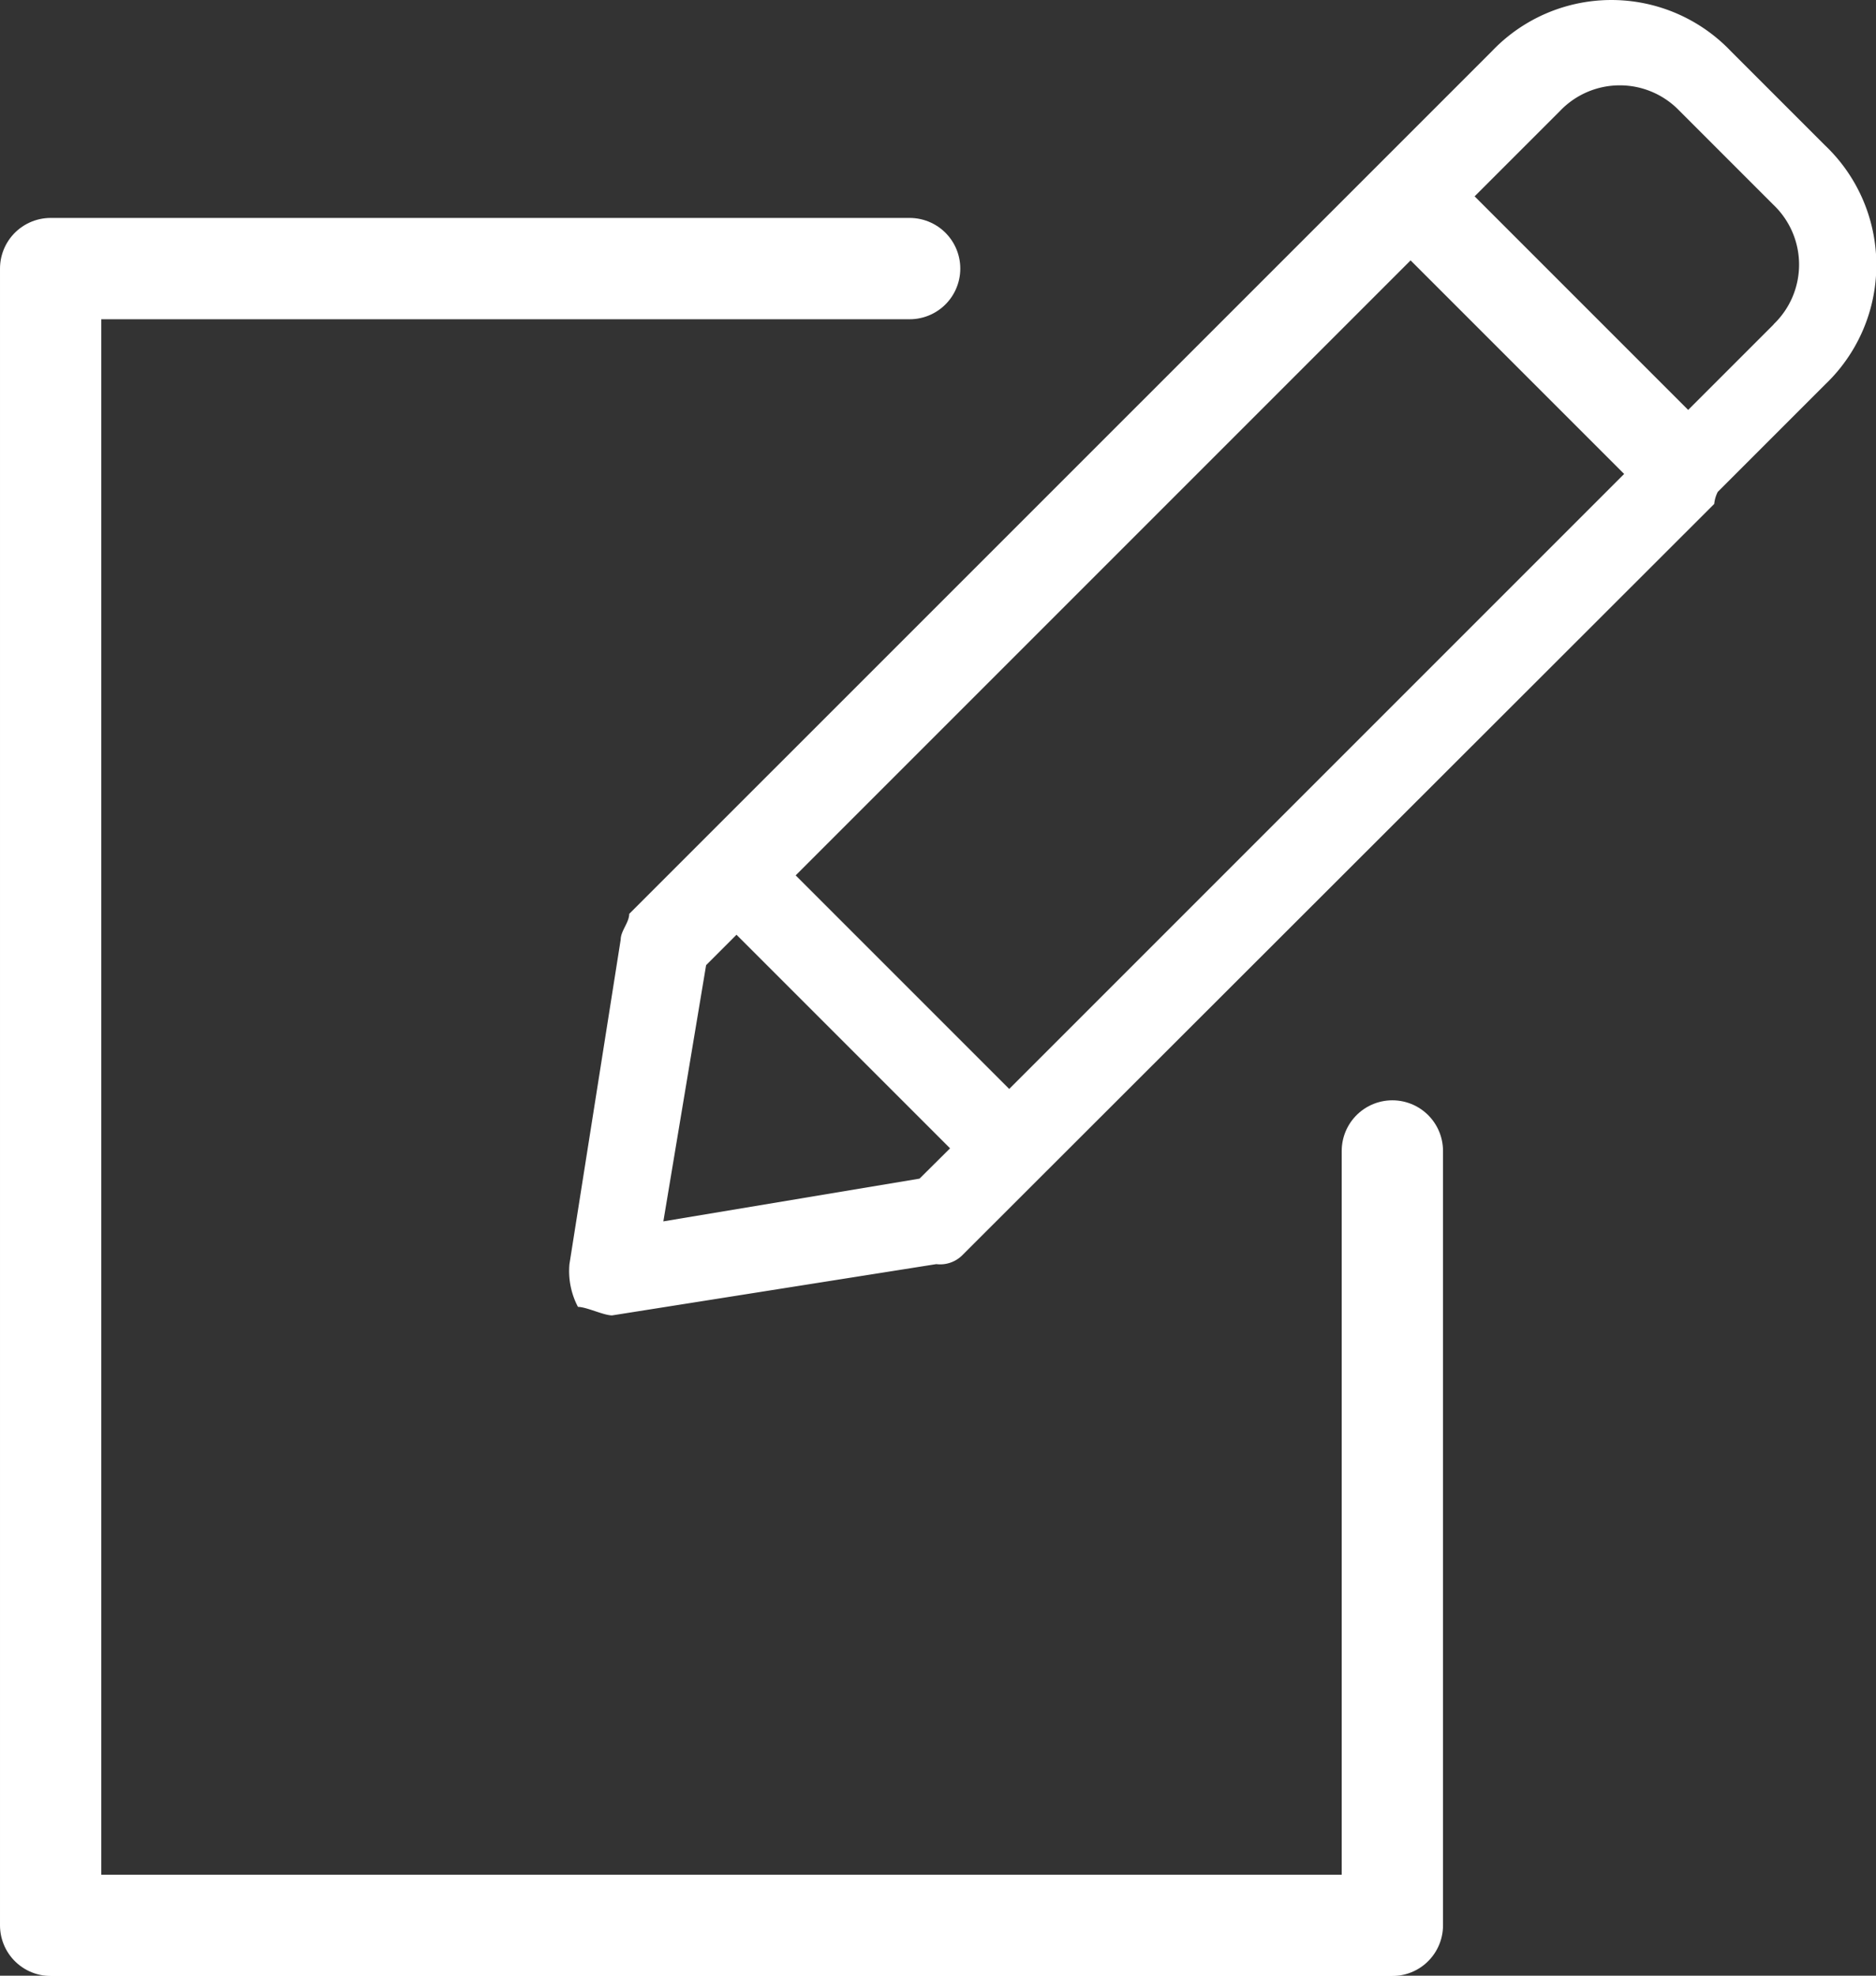 <svg xmlns="http://www.w3.org/2000/svg" width="18.518" height="19.5" viewBox="0 0 18.518 19.5"><rect x="0" y="0" width="18.518" height="19.5" fill="#333333" stroke="none"/><defs><style>.a{fill:#fff;}.b{fill:none;stroke:#fff;stroke-linecap:round;stroke-linejoin:round;}</style></defs><g transform="translate(-167.404 -209.044)"><path class="a" d="M42.392,32.933l-.927-.927a1.629,1.629,0,0,0-2.36,0l-1.1,1.1L30.59,40.52c0,.084-.084.169-.084.253L30,43.977a.76.76,0,0,0,.084.422c.084,0,.253.084.337.084l3.2-.506a.31.31,0,0,0,.253-.084L41.3,36.474a.334.334,0,0,1,.035-.119l1.061-1.061A1.629,1.629,0,0,0,42.392,32.933Zm-8.051,9.315-2.108-2.108,6.07-6.07,2.108,2.108Zm-.885.885-2.529.422.422-2.529.3-.3,2.108,2.108Zm8.43-8.43-.843.843-2.108-2.108.843-.843a.815.815,0,0,1,1.18,0l.927.927A.815.815,0,0,1,41.887,34.7Z" transform="translate(143.025 177.544)"/><path class="b" d="M-16423.617-13587.8h-8.479v16.352h13.244v-7.643" transform="translate(16600 13799.495)"/></g></svg>